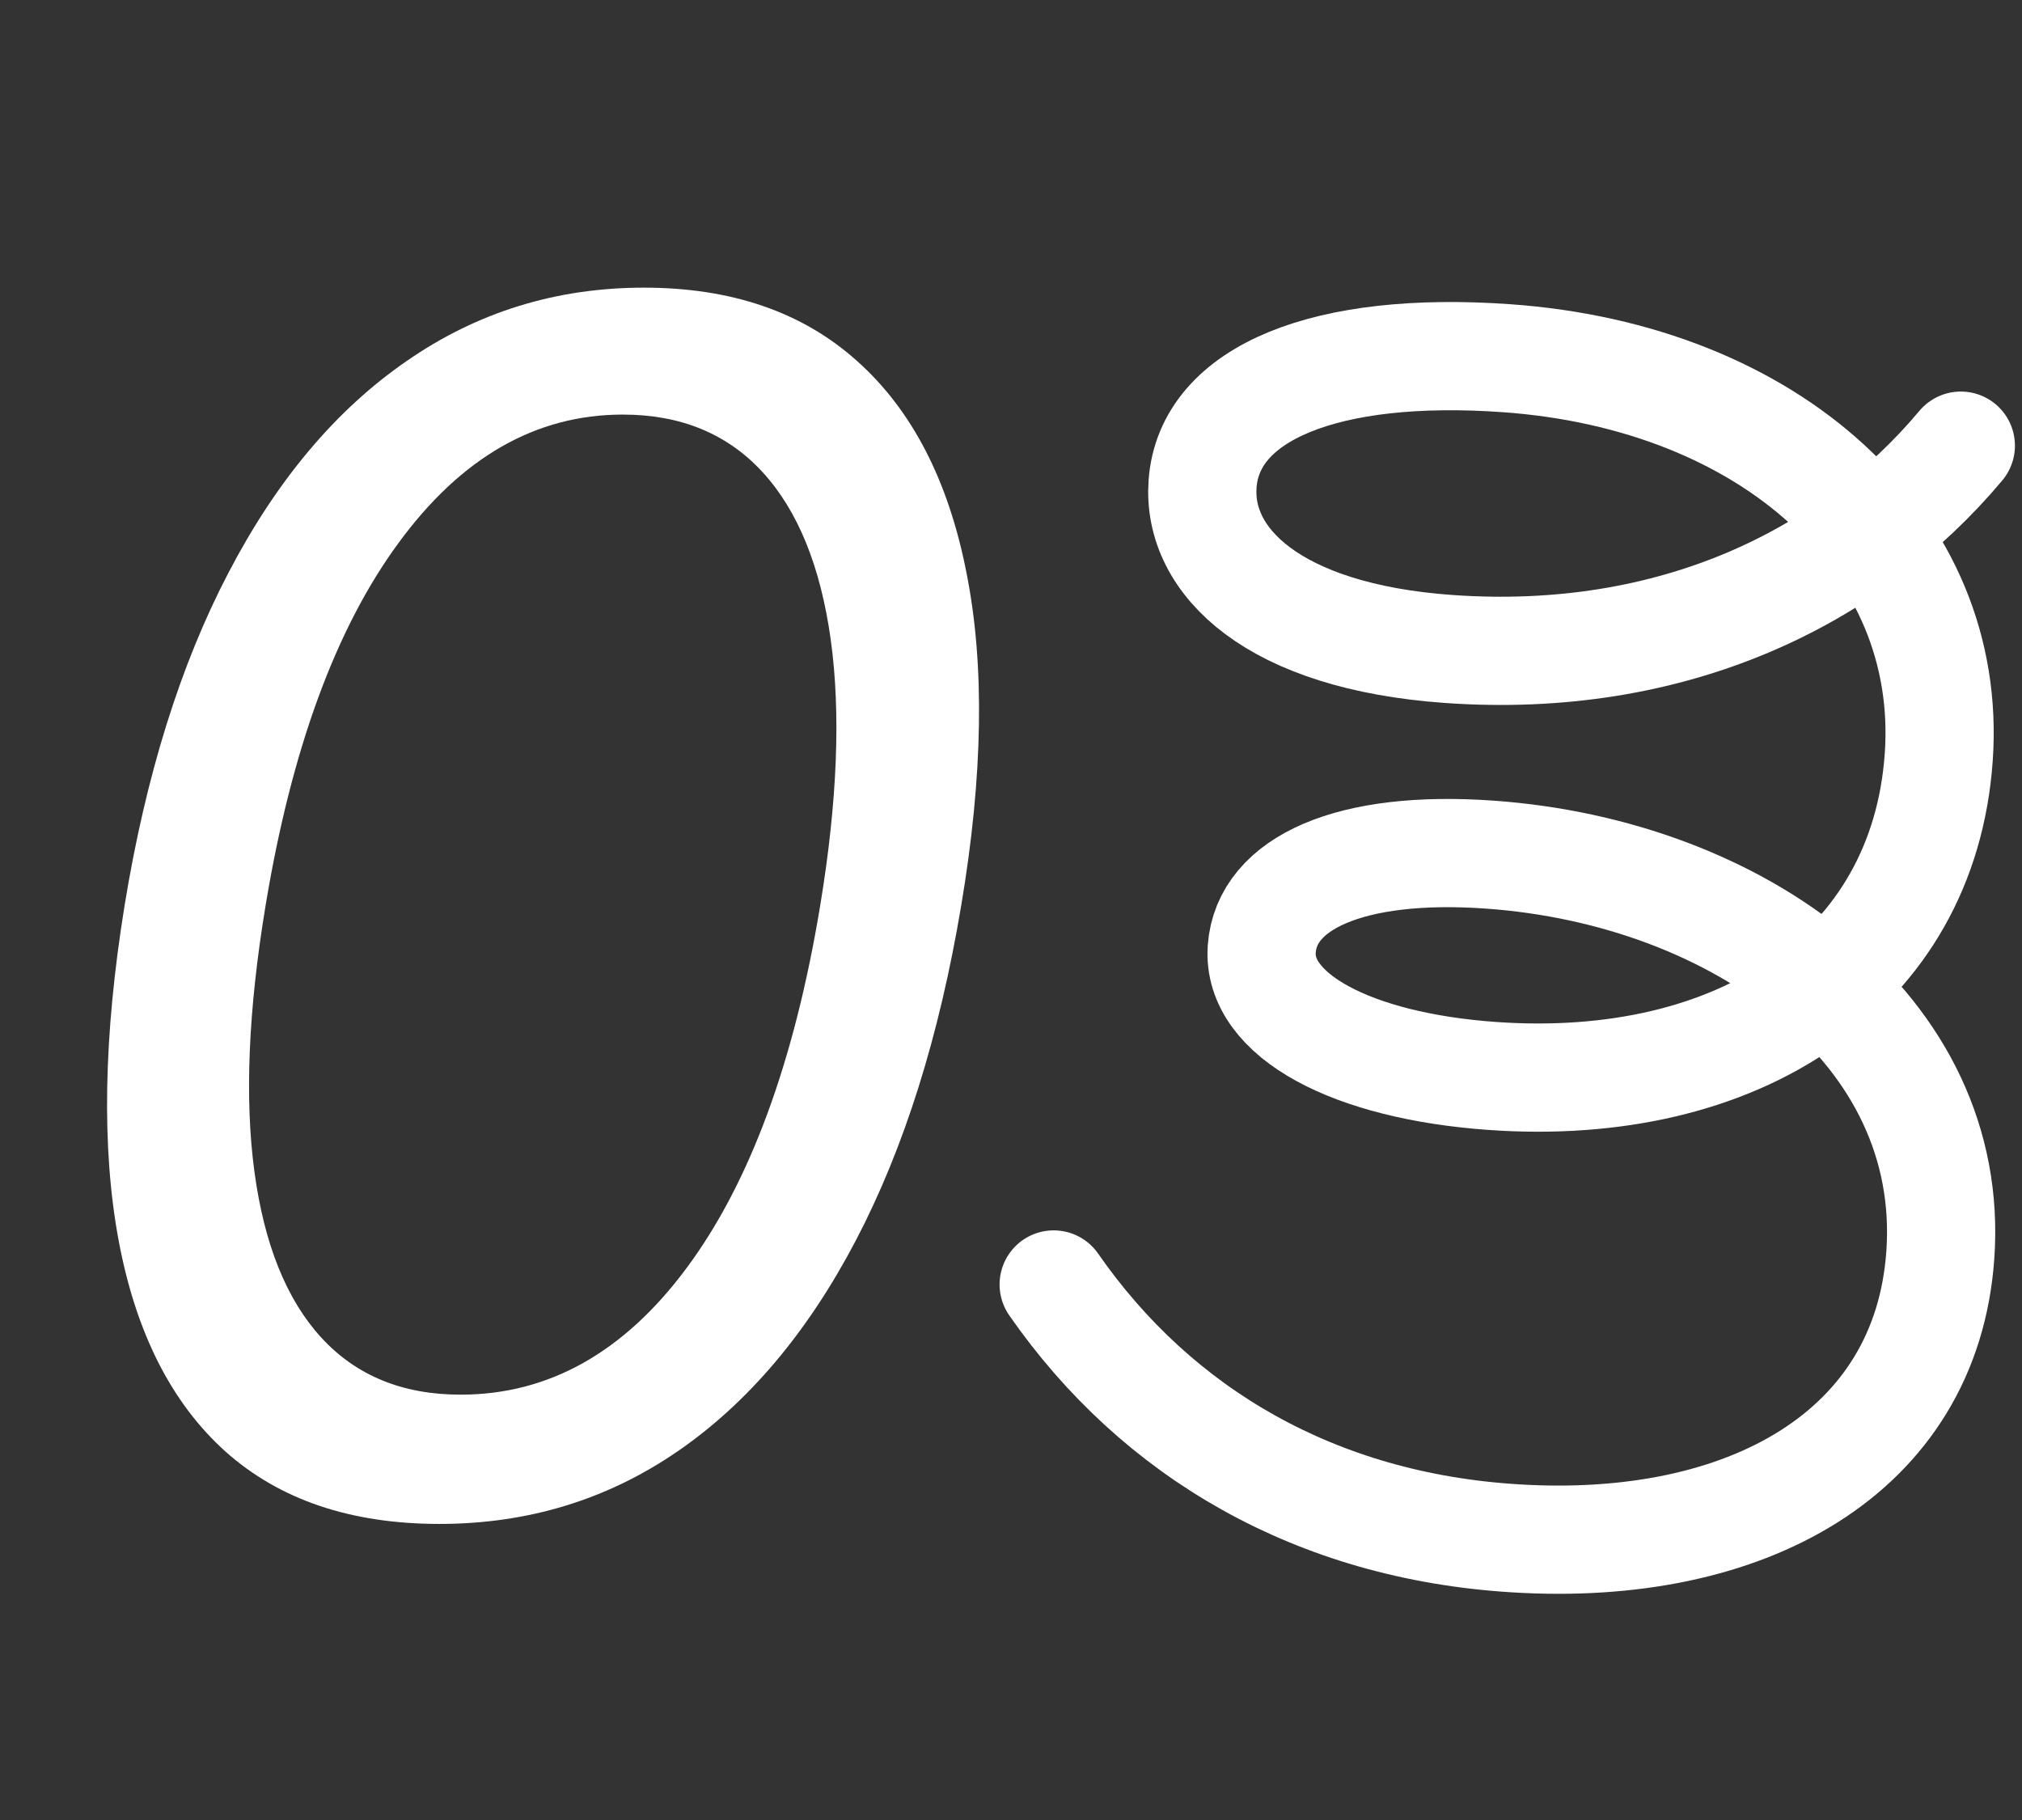 <?xml version="1.0" encoding="UTF-8"?> <svg xmlns="http://www.w3.org/2000/svg" width="110" height="99" viewBox="0 0 110 99" fill="none"><rect x="0" y="0" width="110" height="99" fill="#333333" stroke="none"/><path d="M106.672 24.242C100.649 31.434 90.991 36.164 78.82 35.302C69.244 34.624 65.124 30.522 65.421 26.333C65.775 21.347 72.173 18.791 81.947 19.484C96.311 20.501 106.297 29.529 105.47 41.2C104.643 52.87 94.552 59.474 81.184 58.527C73.504 57.983 68.386 55.218 68.641 51.624C68.895 48.029 73.454 45.95 81.035 46.487C94.602 47.448 106.425 56.004 105.556 68.273C104.792 79.047 94.987 84.468 82.408 83.677C71.627 83.013 62.962 77.987 57.322 69.87" stroke="white" stroke-width="5.887" stroke-linecap="round"></path><path d="M23.907 82.895C19.091 82.895 15.213 81.585 12.273 78.964C9.332 76.322 7.393 72.497 6.456 67.489C5.518 62.461 5.625 56.388 6.775 49.271C7.926 42.197 9.812 36.156 12.432 31.149C15.053 26.12 18.281 22.285 22.117 19.643C25.952 16.979 30.256 15.647 35.029 15.647C39.802 15.647 43.67 16.979 46.632 19.643C49.615 22.306 51.596 26.142 52.576 31.149C53.578 36.156 53.482 42.197 52.289 49.271C51.096 56.388 49.188 62.45 46.568 67.457C43.947 72.465 40.718 76.29 36.883 78.932C33.048 81.574 28.722 82.895 23.907 82.895ZM25.057 75.863C29.852 75.863 33.953 73.562 37.363 68.96C40.793 64.336 43.212 57.773 44.618 49.271C45.555 43.603 45.747 38.777 45.193 34.792C44.639 30.808 43.403 27.772 41.486 25.683C39.568 23.595 37.032 22.551 33.879 22.551C29.148 22.551 25.079 24.884 21.669 29.551C18.26 34.196 15.852 40.769 14.446 49.271C13.508 54.939 13.306 59.755 13.839 63.718C14.371 67.681 15.586 70.696 17.482 72.763C19.379 74.83 21.904 75.863 25.057 75.863Z" fill="white"></path></svg> 